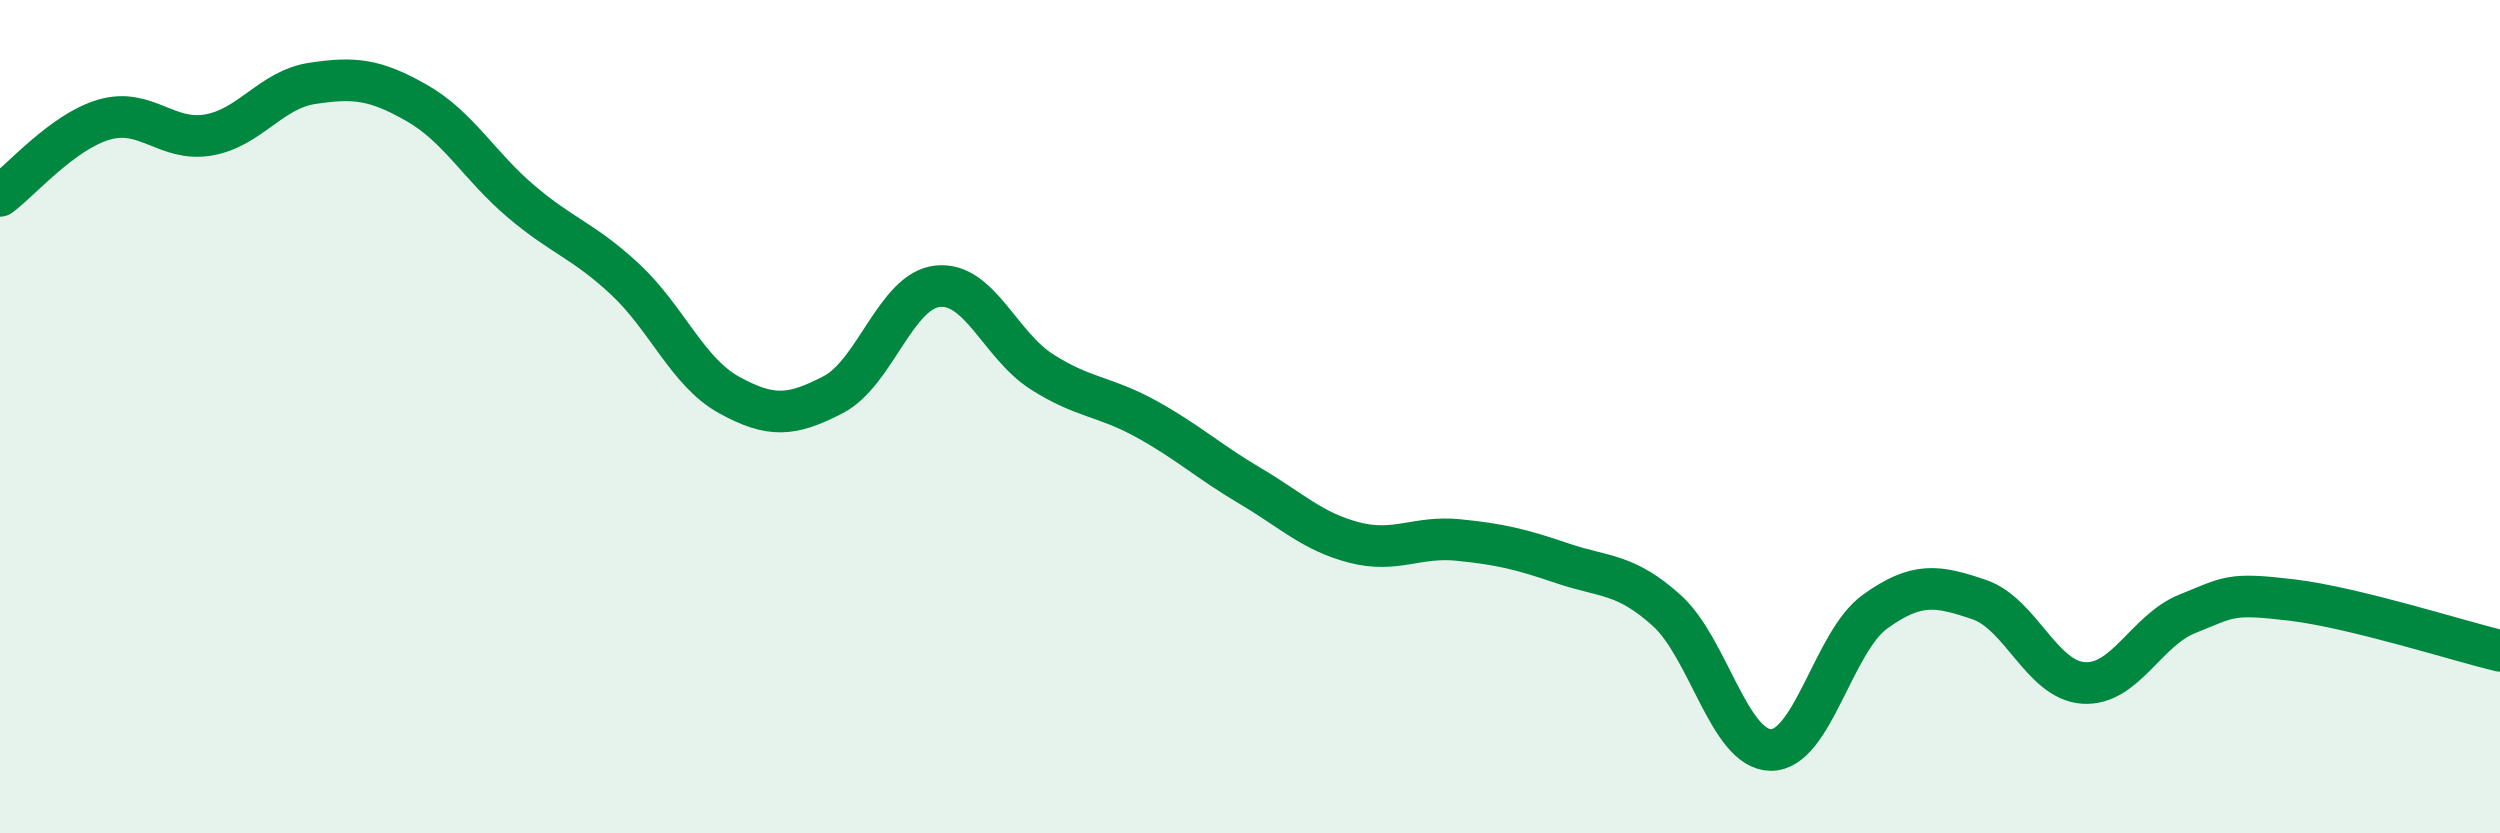 
    <svg width="60" height="20" viewBox="0 0 60 20" xmlns="http://www.w3.org/2000/svg">
      <path
        d="M 0,4.7 C 0.5,4.33 1.5,3.16 2.5,2.87 C 3.5,2.58 4,3.41 5,3.24 C 6,3.07 6.5,2.15 7.5,2 C 8.5,1.85 9,1.9 10,2.47 C 11,3.04 11.5,3.98 12.5,4.83 C 13.5,5.68 14,5.77 15,6.7 C 16,7.63 16.5,8.93 17.5,9.48 C 18.5,10.03 19,9.99 20,9.47 C 21,8.95 21.5,6.98 22.5,6.87 C 23.5,6.76 24,8.28 25,8.92 C 26,9.56 26.5,9.5 27.5,10.05 C 28.5,10.6 29,11.07 30,11.66 C 31,12.25 31.5,12.76 32.5,13.02 C 33.5,13.28 34,12.86 35,12.96 C 36,13.06 36.5,13.18 37.5,13.52 C 38.5,13.86 39,13.75 40,14.65 C 41,15.55 41.5,17.99 42.5,18 C 43.5,18.01 44,15.4 45,14.68 C 46,13.96 46.5,14.05 47.5,14.39 C 48.5,14.73 49,16.32 50,16.39 C 51,16.46 51.5,15.13 52.5,14.73 C 53.5,14.33 53.5,14.22 55,14.4 C 56.5,14.58 59,15.38 60,15.62L60 20L0 20Z"
        fill="#008740"
        opacity="0.1"
        stroke-linecap="round"
        stroke-linejoin="round"
      />
      <path
        d="M 0,4.7 C 0.5,4.33 1.5,3.16 2.5,2.87 C 3.5,2.58 4,3.41 5,3.24 C 6,3.07 6.5,2.15 7.5,2 C 8.5,1.85 9,1.9 10,2.47 C 11,3.04 11.5,3.98 12.5,4.83 C 13.5,5.68 14,5.77 15,6.7 C 16,7.63 16.5,8.93 17.5,9.48 C 18.5,10.03 19,9.99 20,9.47 C 21,8.95 21.5,6.98 22.5,6.87 C 23.5,6.76 24,8.28 25,8.92 C 26,9.56 26.5,9.5 27.5,10.05 C 28.5,10.6 29,11.07 30,11.66 C 31,12.25 31.5,12.76 32.5,13.02 C 33.5,13.28 34,12.86 35,12.96 C 36,13.06 36.5,13.18 37.5,13.52 C 38.5,13.86 39,13.75 40,14.65 C 41,15.55 41.5,17.99 42.5,18 C 43.5,18.01 44,15.4 45,14.68 C 46,13.96 46.5,14.05 47.5,14.39 C 48.5,14.73 49,16.32 50,16.39 C 51,16.46 51.5,15.13 52.5,14.73 C 53.5,14.33 53.5,14.22 55,14.4 C 56.5,14.58 59,15.38 60,15.62"
        stroke="#008740"
        stroke-width="1"
        fill="none"
        stroke-linecap="round"
        stroke-linejoin="round"
      />
    </svg>
  